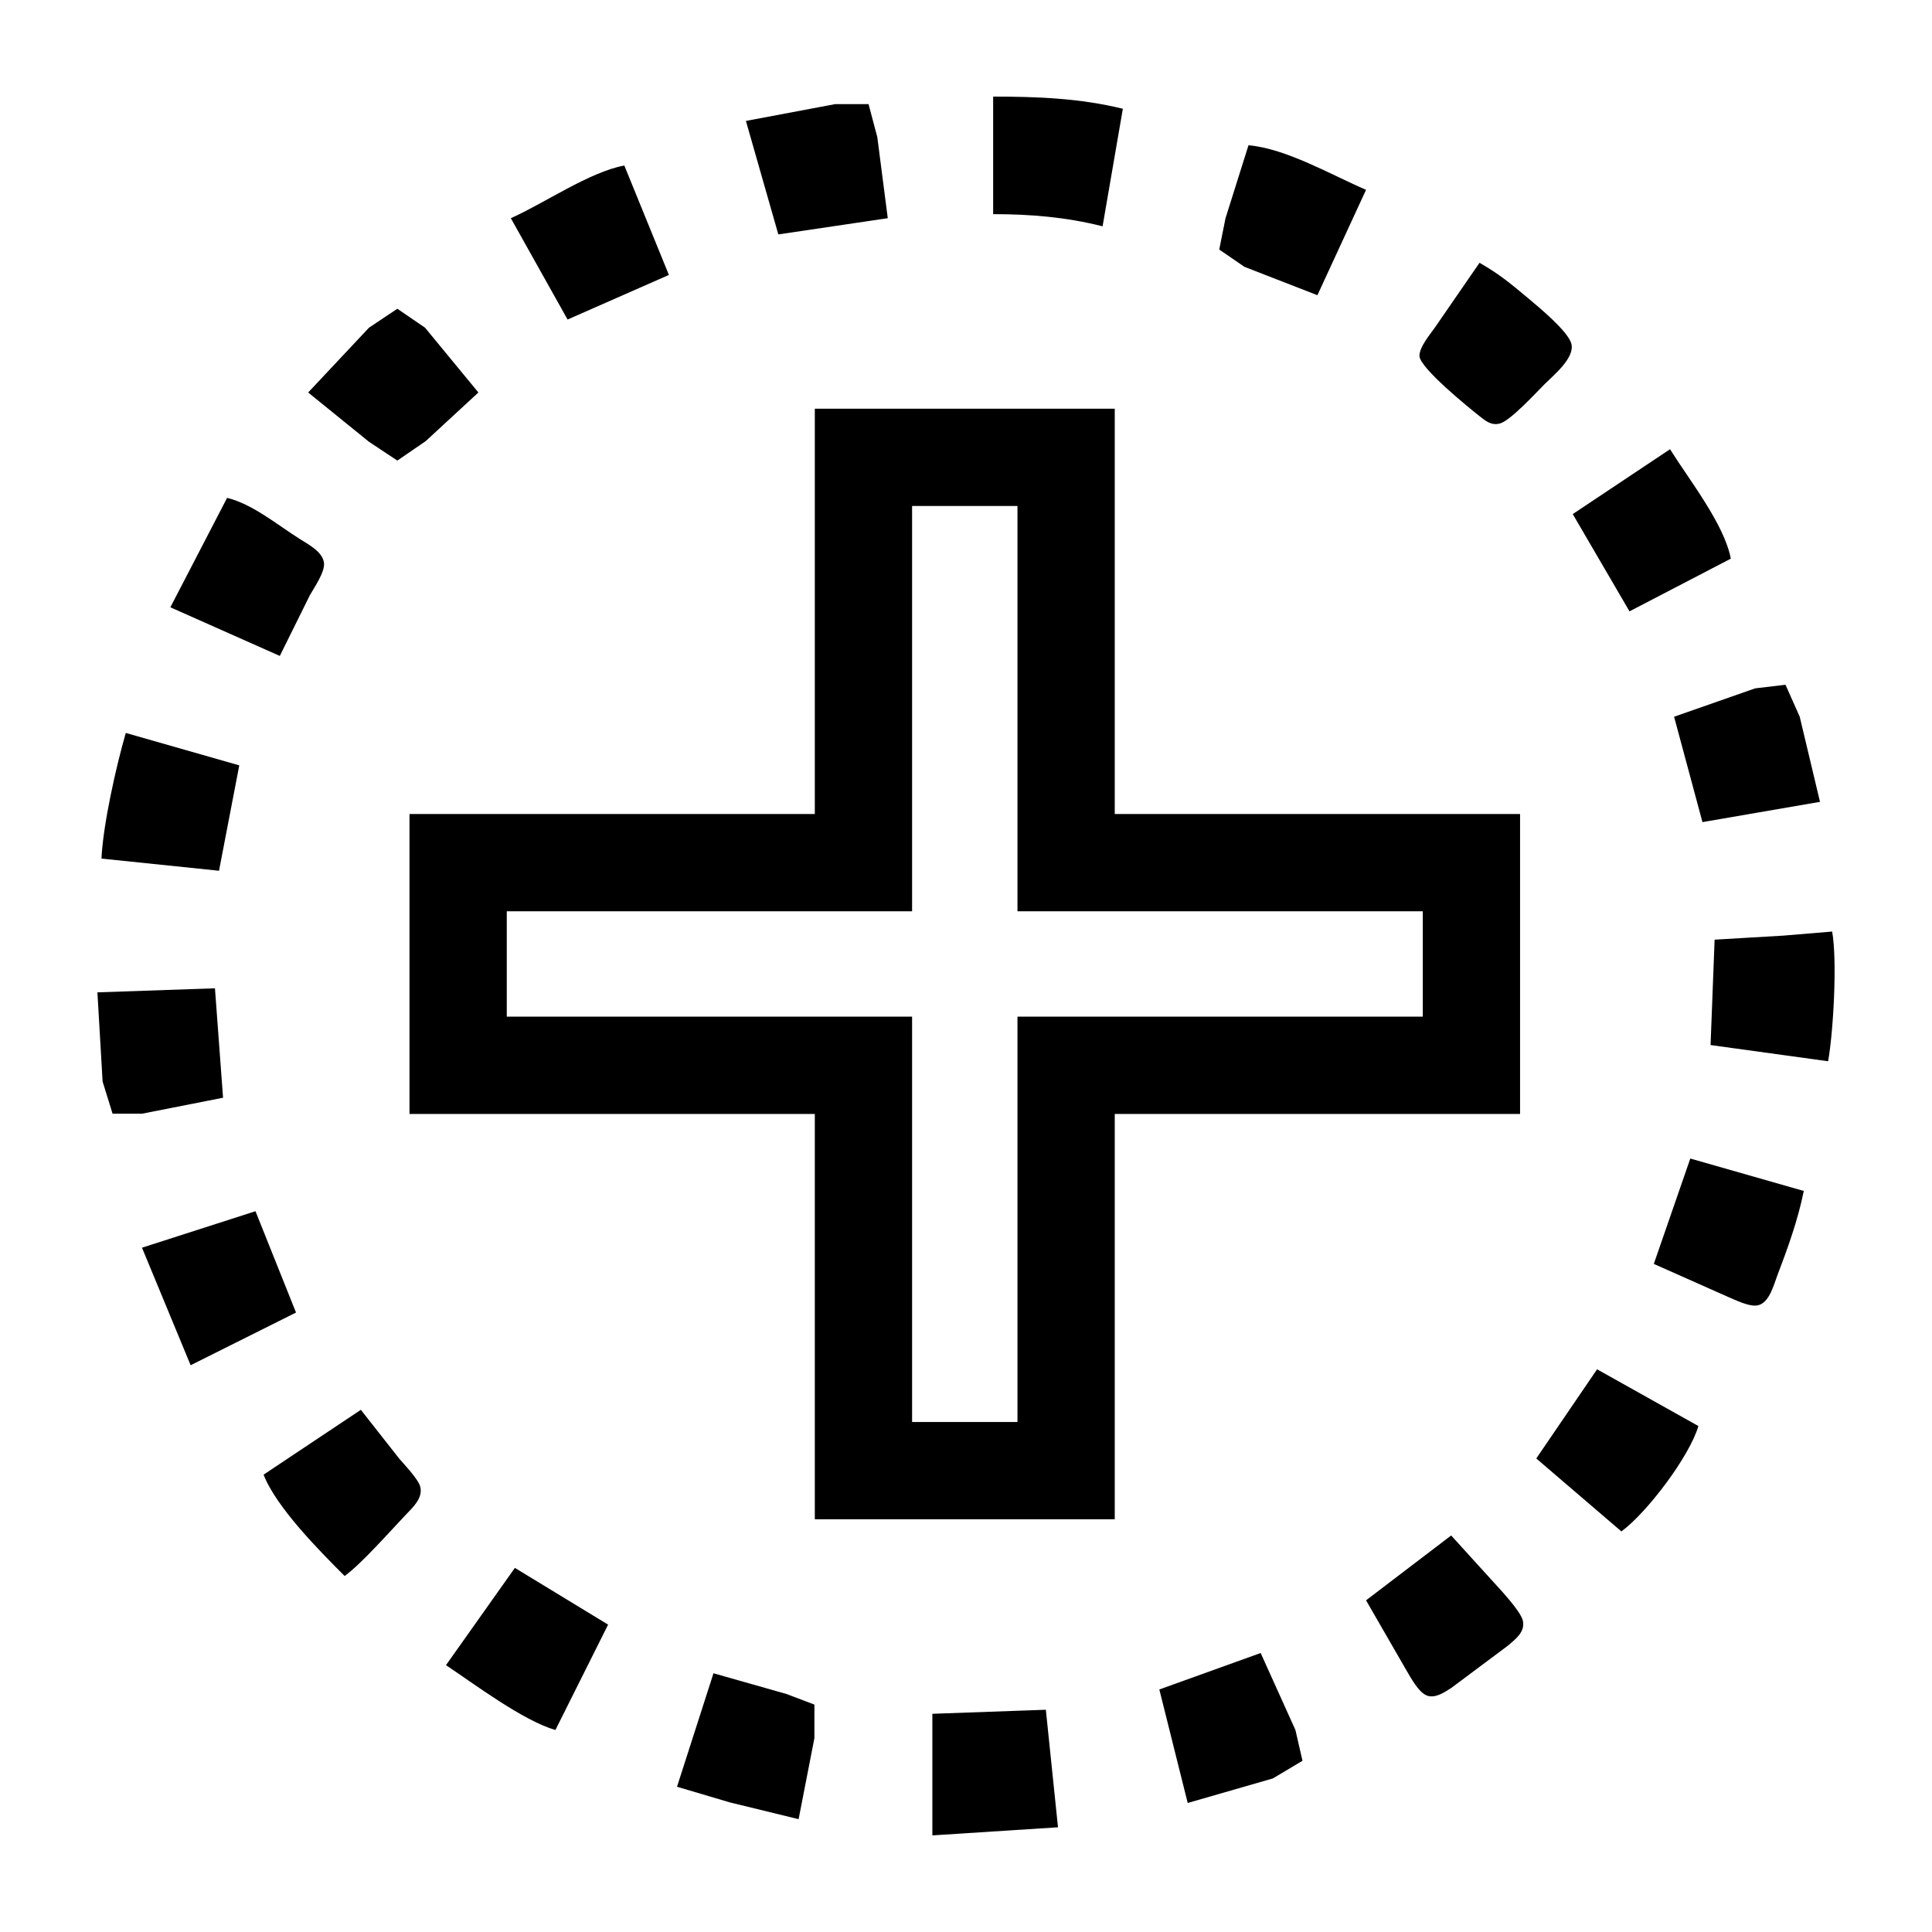 <?xml version="1.0" encoding="UTF-8" standalone="no"?>
<svg
   xmlns:dc="http://purl.org/dc/elements/1.1/"
   xmlns:cc="http://creativecommons.org/ns#"
   xmlns:rdf="http://www.w3.org/1999/02/22-rdf-syntax-ns#"
   xmlns:svg="http://www.w3.org/2000/svg"
   xmlns="http://www.w3.org/2000/svg"
   xmlns:sodipodi="http://sodipodi.sourceforge.net/DTD/sodipodi-0.dtd"
   xmlns:inkscape="http://www.inkscape.org/namespaces/inkscape"
   width="100"
   height="100"
   viewBox="0 0 333.333 333.333"
   id="svg2"
   version="1.1"
   inkscape:version="0.91 r13725"
   sodipodi:docname="healAura.svg">
  <defs
     id="defs7" />
  <sodipodi:namedview
     pagecolor="#ffffff"
     bordercolor="#666666"
     borderopacity="1"
     objecttolerance="10"
     gridtolerance="10"
     guidetolerance="10"
     inkscape:pageopacity="0"
     inkscape:pageshadow="2"
     inkscape:window-width="1218"
     inkscape:window-height="697"
     id="namedview5"
     showgrid="false"
     units="px"
     inkscape:zoom="1.5733302"
     inkscape:cx="75.000148"
     inkscape:cy="75.000148"
     inkscape:window-x="54"
     inkscape:window-y="-8"
     inkscape:window-maximized="1"
     inkscape:current-layer="svg2" />
  <path
     id="Selection #38"
     d="m 193.729,18.765 c 0,0 -3.497,20.28 -3.497,20.28 -6.294,-1.587 -12.42,-2.098 -18.881,-2.098 0,0 0,-20.28 0,-20.28 7.58,0 14.965,0.273 22.378,2.098 z m -49.65,-0.797 c 0,0 5.776,0 5.776,0 0,0 1.51,5.692 1.51,5.692 0,0 1.804,13.986 1.804,13.986 0,0 -18.881,2.797 -18.881,2.797 0,0 -5.594,-19.58 -5.594,-19.58 0,0 15.385,-2.895 15.385,-2.895 z m 91.608,14.783 c 0,0 -8.392,18.182 -8.392,18.182 0,0 -12.587,-4.895 -12.587,-4.895 0,0 -4.35,-2.986 -4.35,-2.986 0,0 1.084,-5.406 1.084,-5.406 0,0 3.965,-12.587 3.965,-12.587 6.545,0.594 14.196,5.07 20.28,7.692 z M 107.715,28.555 c 0,0 7.692,18.881 7.692,18.881 0,0 -17.482,7.692 -17.482,7.692 0,0 -9.79,-17.482 -9.79,-17.482 5.874,-2.622 13.517,-7.951 19.58,-9.091 z M 263.659,51.457 c 1.811,1.517 6.923,5.727 7.455,7.867 0.615,2.448 -3.098,5.427 -4.657,6.993 -1.483,1.49 -5.923,6.315 -7.692,6.755 -1.469,0.371 -2.42,-0.42 -3.497,-1.273 -1.937,-1.531 -10.308,-8.322 -10.364,-10.385 -0.035,-1.51 1.79,-3.664 2.65,-4.888 0,0 7.713,-11.189 7.713,-11.189 3.469,1.993 5.357,3.58 8.392,6.119 z M 63.659,56.541 c 0,0 4.895,-3.273 4.895,-3.273 0,0 4.776,3.266 4.776,3.266 0,0 9.21,11.182 9.21,11.182 0,0 -9.091,8.392 -9.091,8.392 0,0 -4.895,3.357 -4.895,3.357 0,0 -4.895,-3.245 -4.895,-3.245 0,0 -10.489,-8.503 -10.489,-8.503 0,0 10.489,-11.175 10.489,-11.175 z M 192.33,70.513 c 0,0 0,69.93 0,69.93 0,0 69.93,0 69.93,0 0,0 0,51.748 0,51.748 0,0 -69.93,0 -69.93,0 0,0 0,69.93 0,69.93 0,0 -51.748,0 -51.748,0 0,0 0,-69.93 0,-69.93 0,0 -69.93,0 -69.93,0 0,0 0,-51.748 0,-51.748 0,0 69.93,0 69.93,0 0,0 0,-69.93 0,-69.93 0,0 51.748,0 51.748,0 z m 95.804,6.993 c 3.294,5.266 9.357,12.923 10.489,18.881 0,0 -17.482,9.091 -17.482,9.091 0,0 -9.79,-16.783 -9.79,-16.783 0,0 16.783,-11.189 16.783,-11.189 z M 51.771,93.023 c 1.469,0.93 3.93,2.196 4.133,4.126 0.154,1.559 -1.657,4.168 -2.434,5.531 0,0 -5.196,10.489 -5.196,10.489 0,0 -18.881,-8.392 -18.881,-8.392 0,0 9.79,-18.881 9.79,-18.881 4.413,1.084 8.699,4.678 12.587,7.126 z M 157.365,87.296 c 0,0 0,69.93 0,69.93 0,0 -69.93,0 -69.93,0 0,0 0,18.182 0,18.182 0,0 69.93,0 69.93,0 0,0 0,69.93 0,69.93 0,0 18.182,0 18.182,0 0,0 0,-69.93 0,-69.93 0,0 69.93,0 69.93,0 0,0 0,-18.182 0,-18.182 0,0 -69.93,0 -69.93,0 0,0 0,-69.93 0,-69.93 0,0 -18.182,0 -18.182,0 z m 145.454,31.468 c 0,0 5.238,-0.622 5.238,-0.622 0,0 2.455,5.517 2.455,5.517 0,0 3.497,14.685 3.497,14.685 0,0 -20.28,3.497 -20.28,3.497 0,0 -4.895,-18.182 -4.895,-18.182 0,0 13.986,-4.895 13.986,-4.895 z M 41.282,132.051 c 0,0 -3.496,18.182 -3.496,18.182 0,0 -20.28,-2.098 -20.28,-2.098 0.273,-5.874 2.531,-15.93 4.196,-21.678 0,0 19.58,5.594 19.58,5.594 z M 307.715,161.422 c 0,0 8.392,-0.699 8.392,-0.699 0.895,4.979 0.217,17.28 -0.699,22.378 0,0 -20.28,-2.797 -20.28,-2.797 0,0 0.699,-18.182 0.699,-18.182 0,0 11.888,-0.699 11.888,-0.699 z m -270.629,9.091 c 0,0 1.399,18.881 1.399,18.881 0,0 -13.986,2.755 -13.986,2.755 0,0 -5.077,0 -5.077,0 0,0 -1.72,-5.552 -1.72,-5.552 0,0 -0.895,-15.385 -0.895,-15.385 0,0 20.28,-0.699 20.28,-0.699 z m 274.125,34.965 c -1.014,5.042 -2.776,9.888 -4.601,14.685 -0.615,1.629 -1.343,4.531 -3.245,5.028 -1.462,0.385 -4.063,-0.951 -5.441,-1.531 0,0 -12.587,-5.594 -12.587,-5.594 0,0 6.294,-18.182 6.294,-18.182 0,0 19.58,5.594 19.58,5.594 z m -267.132,3.497 c 0,0 6.993,17.482 6.993,17.482 0,0 -18.182,9.091 -18.182,9.091 0,0 -8.392,-20.28 -8.392,-20.28 0,0 19.58,-6.294 19.58,-6.294 z m 248.951,37.063 c -1.545,5.259 -8.881,14.958 -13.287,18.182 0,0 -14.685,-12.587 -14.685,-12.587 0,0 10.489,-15.385 10.489,-15.385 0,0 17.482,9.79 17.482,9.79 z M 62.261,243.24 c 0,0 6.594,8.392 6.594,8.392 0.951,1.119 3.336,3.58 3.657,4.895 0.49,1.986 -1.35,3.608 -2.573,4.895 -2.776,2.923 -7.531,8.336 -10.476,10.489 -4.357,-4.357 -11.776,-11.825 -13.986,-17.482 0,0 16.783,-11.189 16.783,-11.189 z M 259.267,274.708 c 0.916,1.063 3.168,3.594 3.469,4.888 0.455,1.965 -1.273,3.217 -2.587,4.343 0,0 -9.776,7.301 -9.776,7.301 -1.126,0.713 -2.643,1.762 -4.049,1.343 -1.545,-0.455 -2.979,-3.252 -3.783,-4.587 0,0 -6.853,-11.888 -6.853,-11.888 0,0 14.685,-11.189 14.685,-11.189 0,0 8.895,9.79 8.895,9.79 z m -154.349,5.594 c 0,0 -9.091,18.182 -9.091,18.182 -5.615,-1.636 -13.783,-7.79 -18.881,-11.189 0,0 11.888,-16.783 11.888,-16.783 0,0 16.084,9.79 16.084,9.79 z m 118.587,18.182 c 0,0 1.217,5.308 1.217,5.308 0,0 -5.119,3.049 -5.119,3.049 0,0 -14.685,4.231 -14.685,4.231 0,0 -4.895,-19.58 -4.895,-19.58 0,0 17.482,-6.294 17.482,-6.294 0,0 6,13.287 6,13.287 z m -87.818,-6.217 c 0,0 4.825,1.832 4.825,1.832 0,0 0,5.783 0,5.783 0,0 -2.727,13.986 -2.727,13.986 0,0 -11.888,-2.902 -11.888,-2.902 0,0 -9.091,-2.692 -9.091,-2.692 0,0 6.294,-19.58 6.294,-19.58 0,0 12.587,3.573 12.587,3.573 z m 44.755,2.72 c 0,0 2.098,20.28 2.098,20.28 0,0 -21.678,1.399 -21.678,1.399 0,0 0,-20.979 0,-20.979 0,0 19.58,-0.699 19.58,-0.699 z"
     inkscape:connector-curvature="0"
     style="fill:#000000;fill-opacity:1;stroke:none;stroke-width:1" />
</svg>
